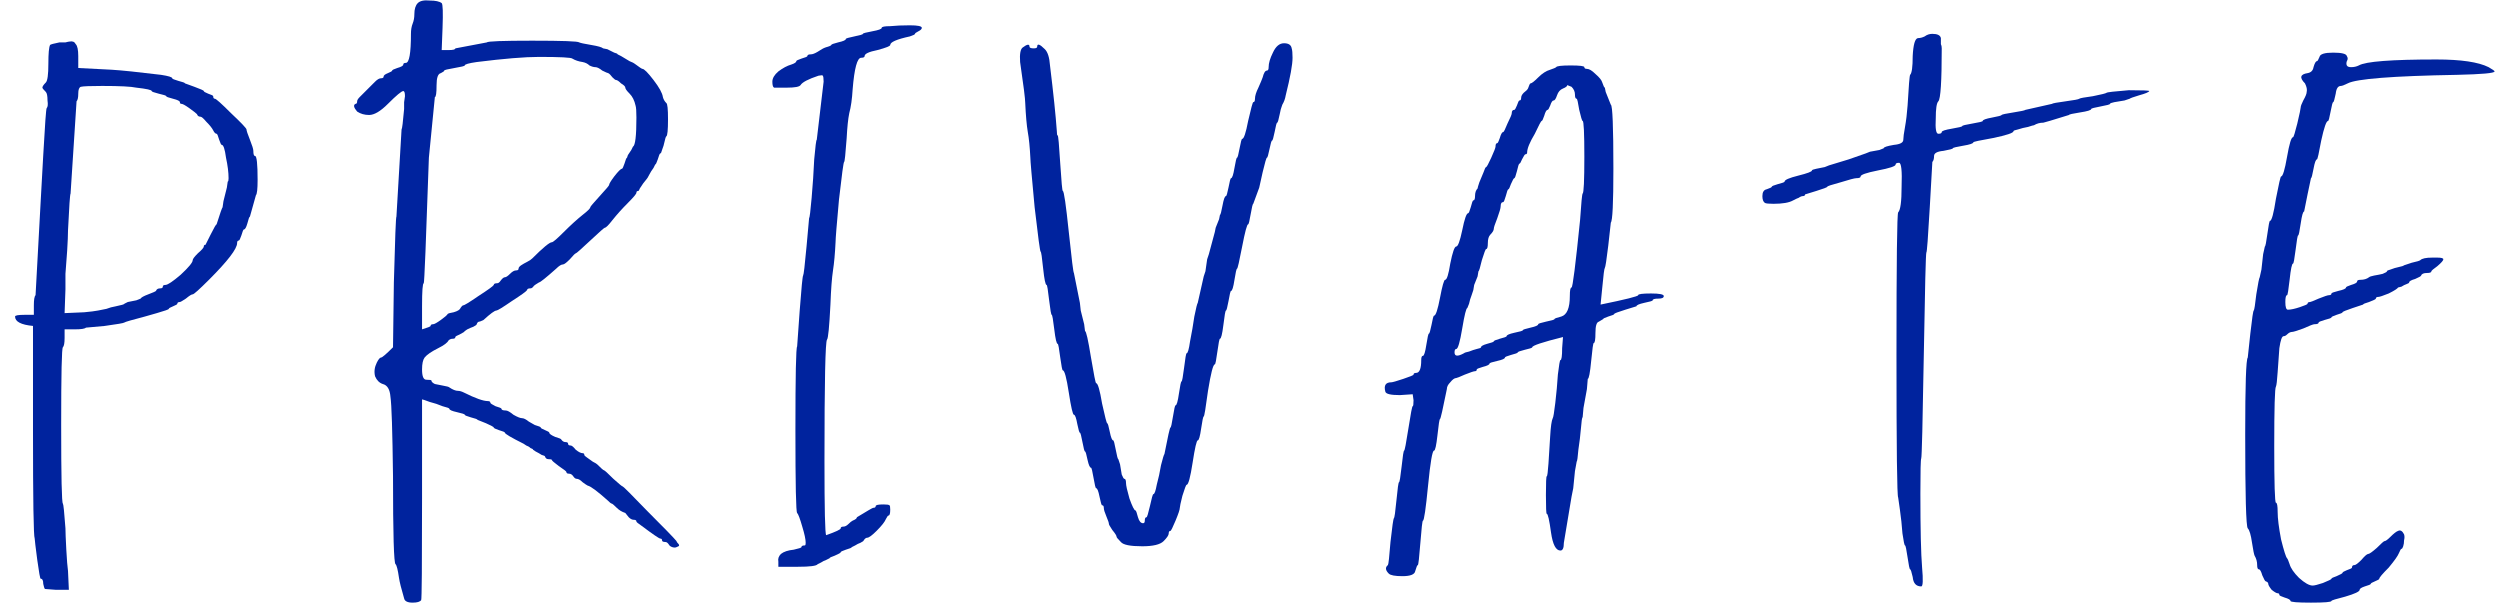 <?xml version="1.0" encoding="UTF-8"?> <svg xmlns="http://www.w3.org/2000/svg" width="161" height="39" viewBox="0 0 161 39" fill="none"> <path d="M11.145 6.36C10.851 6.287 10.705 6.232 10.705 6.195C10.705 6.158 10.54 6.103 10.21 6.03C9.916 5.957 9.77 5.902 9.77 5.865C9.77 5.792 9.44 5.718 8.78 5.645C8.45 5.572 7.716 5.535 6.58 5.535C5.81 5.535 5.351 5.553 5.205 5.59C5.095 5.627 5.04 5.773 5.04 6.03C5.04 6.287 5.003 6.452 4.93 6.525L4.545 12.465C4.508 12.502 4.453 13.29 4.38 14.83C4.38 15.123 4.361 15.563 4.325 16.15C4.288 16.7 4.251 17.195 4.215 17.635C4.215 18.038 4.215 18.368 4.215 18.625L4.16 20.165L5.425 20.11C5.828 20.073 6.121 20.037 6.305 20C6.488 19.963 6.671 19.927 6.855 19.89C7.038 19.817 7.24 19.762 7.46 19.725C7.826 19.652 8.01 19.597 8.01 19.56L8.23 19.45C8.413 19.413 8.596 19.377 8.78 19.34L9.055 19.23C9.091 19.157 9.256 19.065 9.55 18.955C9.843 18.845 10.008 18.772 10.045 18.735C10.081 18.625 10.173 18.57 10.32 18.57C10.43 18.57 10.485 18.533 10.485 18.46C10.485 18.387 10.54 18.35 10.65 18.35C10.796 18.35 11.126 18.13 11.64 17.69C12.153 17.213 12.41 16.902 12.41 16.755C12.41 16.682 12.52 16.535 12.74 16.315C12.996 16.095 13.125 15.948 13.125 15.875C13.125 15.802 13.161 15.765 13.235 15.765L13.565 15.105C13.785 14.665 13.913 14.445 13.95 14.445C14.17 13.748 14.298 13.382 14.335 13.345L14.39 12.96C14.463 12.667 14.536 12.373 14.61 12.08L14.665 11.695C14.701 11.695 14.72 11.622 14.72 11.475C14.72 11.108 14.665 10.668 14.555 10.155C14.481 9.605 14.39 9.33 14.28 9.33C14.243 9.33 14.188 9.22 14.115 9C14.041 8.743 13.986 8.615 13.95 8.615C13.876 8.615 13.803 8.542 13.73 8.395C13.656 8.248 13.51 8.065 13.29 7.845C13.106 7.625 12.978 7.515 12.905 7.515C12.795 7.515 12.721 7.46 12.685 7.35C12.611 7.277 12.446 7.148 12.19 6.965C11.933 6.782 11.768 6.69 11.695 6.69C11.621 6.69 11.585 6.653 11.585 6.58C11.585 6.507 11.438 6.433 11.145 6.36ZM2.125 20.99C1.355 20.917 0.97 20.715 0.97 20.385C0.97 20.312 1.171 20.275 1.575 20.275H2.18V19.67C2.18 19.303 2.216 19.083 2.29 19.01L2.62 12.96L2.785 9.99C2.895 8.01 2.968 7.002 3.005 6.965C3.078 6.892 3.096 6.727 3.06 6.47C3.06 6.177 3.023 5.993 2.95 5.92C2.803 5.773 2.73 5.682 2.73 5.645C2.73 5.572 2.803 5.462 2.95 5.315C3.06 5.205 3.115 4.802 3.115 4.105C3.115 3.445 3.151 3.042 3.225 2.895C3.261 2.858 3.463 2.803 3.83 2.73C3.94 2.73 4.068 2.73 4.215 2.73C4.361 2.693 4.453 2.675 4.49 2.675C4.673 2.638 4.801 2.693 4.875 2.84C4.985 2.95 5.04 3.207 5.04 3.61V4.38L7.185 4.49C7.808 4.527 8.871 4.637 10.375 4.82C10.851 4.893 11.09 4.967 11.09 5.04C11.09 5.077 11.218 5.132 11.475 5.205C11.768 5.278 11.915 5.333 11.915 5.37L12.52 5.59C12.923 5.737 13.125 5.828 13.125 5.865C13.125 5.902 13.216 5.957 13.4 6.03C13.62 6.103 13.73 6.158 13.73 6.195C13.73 6.305 13.766 6.36 13.84 6.36C13.913 6.36 14.261 6.672 14.885 7.295C15.545 7.918 15.875 8.267 15.875 8.34C15.875 8.413 15.948 8.633 16.095 9C16.241 9.367 16.315 9.605 16.315 9.715C16.315 9.935 16.351 10.045 16.425 10.045C16.535 10.045 16.59 10.558 16.59 11.585C16.59 12.172 16.553 12.502 16.48 12.575L16.095 13.95C16.058 13.95 16.003 14.097 15.93 14.39C15.856 14.647 15.783 14.775 15.71 14.775C15.673 14.775 15.618 14.903 15.545 15.16C15.471 15.38 15.416 15.49 15.38 15.49C15.306 15.49 15.27 15.545 15.27 15.655C15.27 16.022 14.665 16.81 13.455 18.02C12.831 18.643 12.483 18.955 12.41 18.955C12.336 18.955 12.19 19.047 11.97 19.23C11.75 19.377 11.621 19.45 11.585 19.45C11.475 19.45 11.42 19.487 11.42 19.56C11.42 19.597 11.328 19.652 11.145 19.725C10.961 19.798 10.87 19.853 10.87 19.89C10.87 19.927 10.613 20.018 10.1 20.165L9.33 20.385C8.486 20.605 8.046 20.733 8.01 20.77C7.973 20.807 7.551 20.88 6.745 20.99L5.535 21.1C5.461 21.173 5.223 21.21 4.82 21.21H4.16V21.76C4.16 22.09 4.123 22.292 4.05 22.365C3.976 22.402 3.94 24.07 3.94 27.37C3.94 30.707 3.976 32.393 4.05 32.43C4.086 32.467 4.141 32.998 4.215 34.025C4.215 34.245 4.233 34.703 4.27 35.4C4.306 36.06 4.343 36.518 4.38 36.775L4.435 37.985H3.61C3.206 37.948 2.968 37.93 2.895 37.93C2.858 37.893 2.821 37.783 2.785 37.6C2.785 37.38 2.73 37.27 2.62 37.27C2.583 37.27 2.51 36.867 2.4 36.06C2.29 35.217 2.235 34.758 2.235 34.685C2.161 34.538 2.125 32.21 2.125 27.7V20.99Z" fill="#00239E"></path> <path d="M40.05 10.87C40.087 10.87 40.142 10.76 40.215 10.54C40.289 10.283 40.344 10.155 40.38 10.155L40.435 9.99C40.509 9.88 40.582 9.77 40.655 9.66L40.765 9.44C40.912 9.367 40.985 8.743 40.985 7.57C40.985 7.167 40.967 6.91 40.93 6.8C40.857 6.47 40.729 6.213 40.545 6.03C40.362 5.847 40.27 5.718 40.27 5.645C40.27 5.572 40.179 5.48 39.995 5.37C39.849 5.223 39.739 5.15 39.665 5.15C39.629 5.15 39.555 5.095 39.445 4.985C39.335 4.838 39.244 4.747 39.17 4.71C39.134 4.71 39.005 4.655 38.785 4.545C38.602 4.398 38.455 4.325 38.345 4.325C38.235 4.325 38.107 4.288 37.96 4.215C37.85 4.105 37.704 4.032 37.52 3.995C37.264 3.958 37.044 3.885 36.86 3.775C36.787 3.702 36.072 3.665 34.715 3.665C33.799 3.665 32.46 3.775 30.7 3.995C30.187 4.068 29.93 4.142 29.93 4.215C29.93 4.252 29.71 4.307 29.27 4.38C28.83 4.453 28.61 4.508 28.61 4.545C28.61 4.582 28.537 4.637 28.39 4.71C28.207 4.747 28.115 5.003 28.115 5.48C28.115 5.993 28.079 6.25 28.005 6.25L27.62 10.155C27.437 15.545 27.327 18.24 27.29 18.24C27.217 18.24 27.18 18.735 27.18 19.725V21.21C27.547 21.1 27.73 21.027 27.73 20.99C27.73 20.917 27.785 20.88 27.895 20.88C27.969 20.88 28.134 20.788 28.39 20.605C28.647 20.422 28.794 20.293 28.83 20.22C28.867 20.183 28.995 20.147 29.215 20.11C29.472 20.037 29.619 19.945 29.655 19.835C29.729 19.725 29.784 19.67 29.82 19.67C29.894 19.67 30.224 19.468 30.81 19.065C31.434 18.662 31.764 18.423 31.8 18.35C31.8 18.277 31.874 18.24 32.02 18.24C32.094 18.24 32.167 18.185 32.24 18.075C32.35 17.928 32.442 17.855 32.515 17.855C32.589 17.855 32.699 17.782 32.845 17.635C32.992 17.488 33.12 17.415 33.23 17.415C33.34 17.415 33.395 17.378 33.395 17.305C33.395 17.232 33.45 17.158 33.56 17.085C33.67 17.012 33.799 16.938 33.945 16.865C34.092 16.792 34.202 16.718 34.275 16.645C34.972 15.948 35.394 15.6 35.54 15.6C35.614 15.6 35.87 15.38 36.31 14.94C36.75 14.5 37.154 14.133 37.52 13.84C37.85 13.583 38.015 13.418 38.015 13.345C38.015 13.308 38.217 13.07 38.62 12.63C39.024 12.19 39.225 11.952 39.225 11.915C39.225 11.842 39.335 11.658 39.555 11.365C39.812 11.035 39.977 10.87 40.05 10.87ZM26.465 2.18C26.465 1.923 26.502 1.703 26.575 1.52C26.649 1.337 26.685 1.135 26.685 0.915C26.685 0.585 26.759 0.347 26.905 0.2C27.052 0.053 27.309 -0.002 27.675 0.035C28.042 0.035 28.299 0.09 28.445 0.2C28.519 0.273 28.537 0.805 28.5 1.795L28.445 3.225H28.885C29.179 3.225 29.325 3.188 29.325 3.115L31.36 2.73C31.397 2.657 32.369 2.62 34.275 2.62C36.219 2.62 37.227 2.657 37.3 2.73C37.374 2.767 37.63 2.822 38.07 2.895C38.51 2.968 38.767 3.042 38.84 3.115L39.115 3.17C39.262 3.243 39.409 3.317 39.555 3.39C39.702 3.427 39.775 3.463 39.775 3.5L39.995 3.61C40.179 3.72 40.362 3.83 40.545 3.94C40.729 4.013 40.839 4.068 40.875 4.105C41.169 4.325 41.334 4.435 41.37 4.435C41.48 4.435 41.719 4.673 42.085 5.15C42.452 5.627 42.654 5.993 42.69 6.25C42.727 6.397 42.8 6.525 42.91 6.635C42.984 6.672 43.02 7.02 43.02 7.68C43.02 8.377 42.984 8.743 42.91 8.78C42.874 8.817 42.837 8.927 42.8 9.11C42.764 9.293 42.709 9.477 42.635 9.66C42.599 9.807 42.562 9.88 42.525 9.88C42.489 9.88 42.434 10.008 42.36 10.265C42.287 10.485 42.232 10.595 42.195 10.595L42.085 10.815C41.975 10.962 41.884 11.108 41.81 11.255C41.737 11.402 41.682 11.493 41.645 11.53C41.609 11.567 41.535 11.658 41.425 11.805C41.352 11.915 41.279 12.025 41.205 12.135C41.169 12.245 41.132 12.3 41.095 12.3C41.022 12.3 40.985 12.337 40.985 12.41C40.985 12.483 40.802 12.703 40.435 13.07C40.069 13.437 39.739 13.803 39.445 14.17C39.189 14.5 39.024 14.665 38.95 14.665C38.914 14.665 38.602 14.94 38.015 15.49C37.429 16.04 37.117 16.315 37.08 16.315C37.044 16.315 36.915 16.443 36.695 16.7C36.475 16.92 36.329 17.03 36.255 17.03C36.145 17.03 35.999 17.122 35.815 17.305C35.155 17.892 34.789 18.185 34.715 18.185C34.532 18.295 34.422 18.368 34.385 18.405C34.312 18.515 34.239 18.57 34.165 18.57C34.019 18.57 33.945 18.607 33.945 18.68C33.909 18.753 33.579 18.992 32.955 19.395C32.369 19.798 32.039 20 31.965 20C31.855 20 31.58 20.202 31.14 20.605C30.994 20.678 30.902 20.715 30.865 20.715C30.792 20.715 30.737 20.77 30.7 20.88C30.7 20.917 30.627 20.972 30.48 21.045C30.37 21.082 30.242 21.137 30.095 21.21L29.93 21.32C29.93 21.357 29.82 21.43 29.6 21.54C29.417 21.613 29.325 21.668 29.325 21.705C29.325 21.778 29.27 21.815 29.16 21.815C29.05 21.815 28.959 21.852 28.885 21.925C28.812 22.072 28.592 22.237 28.225 22.42C27.785 22.64 27.492 22.842 27.345 23.025C27.235 23.172 27.18 23.428 27.18 23.795C27.18 24.235 27.272 24.455 27.455 24.455C27.675 24.455 27.785 24.473 27.785 24.51C27.785 24.583 27.859 24.657 28.005 24.73C28.189 24.767 28.372 24.803 28.555 24.84C28.775 24.877 28.904 24.913 28.94 24.95C29.16 25.097 29.344 25.17 29.49 25.17C29.6 25.17 29.729 25.207 29.875 25.28C30.609 25.647 31.122 25.83 31.415 25.83C31.525 25.83 31.58 25.867 31.58 25.94C31.58 25.977 31.69 26.05 31.91 26.16C32.167 26.233 32.295 26.288 32.295 26.325C32.295 26.398 32.387 26.435 32.57 26.435C32.68 26.435 32.845 26.527 33.065 26.71C33.322 26.857 33.505 26.93 33.615 26.93C33.725 26.93 33.872 27.003 34.055 27.15C34.239 27.26 34.367 27.333 34.44 27.37C34.697 27.443 34.825 27.498 34.825 27.535C34.825 27.572 34.917 27.627 35.1 27.7C35.284 27.773 35.375 27.828 35.375 27.865C35.375 27.938 35.504 28.03 35.76 28.14C36.017 28.213 36.145 28.268 36.145 28.305C36.219 28.415 36.31 28.47 36.42 28.47C36.53 28.47 36.585 28.507 36.585 28.58C36.585 28.653 36.64 28.69 36.75 28.69C36.824 28.69 36.934 28.782 37.08 28.965C37.264 29.112 37.41 29.185 37.52 29.185C37.594 29.185 37.63 29.222 37.63 29.295C37.63 29.332 37.685 29.387 37.795 29.46C37.905 29.533 38.034 29.625 38.18 29.735C38.327 29.808 38.419 29.863 38.455 29.9C38.712 30.157 38.859 30.285 38.895 30.285C38.932 30.285 39.134 30.468 39.5 30.835C39.867 31.165 40.069 31.33 40.105 31.33C40.142 31.33 40.674 31.862 41.7 32.925C42.764 33.988 43.387 34.63 43.57 34.85C43.57 34.887 43.607 34.942 43.68 35.015C43.717 35.052 43.735 35.088 43.735 35.125C43.735 35.162 43.68 35.198 43.57 35.235C43.497 35.272 43.405 35.272 43.295 35.235C43.185 35.198 43.112 35.143 43.075 35.07C43.002 34.96 42.929 34.905 42.855 34.905C42.709 34.905 42.635 34.868 42.635 34.795C42.635 34.722 42.599 34.685 42.525 34.685C42.452 34.685 42.049 34.41 41.315 33.86C41.095 33.713 40.985 33.622 40.985 33.585C40.985 33.512 40.93 33.475 40.82 33.475C40.71 33.475 40.6 33.42 40.49 33.31C40.38 33.163 40.307 33.072 40.27 33.035C40.05 32.962 39.867 32.852 39.72 32.705C39.537 32.522 39.427 32.43 39.39 32.43C39.354 32.43 39.262 32.357 39.115 32.21C38.455 31.623 38.034 31.312 37.85 31.275C37.777 31.238 37.667 31.165 37.52 31.055C37.374 30.908 37.245 30.835 37.135 30.835C37.062 30.835 36.989 30.78 36.915 30.67C36.842 30.56 36.75 30.505 36.64 30.505C36.53 30.505 36.475 30.468 36.475 30.395C36.475 30.358 36.31 30.23 35.98 30.01C35.687 29.79 35.54 29.662 35.54 29.625C35.54 29.588 35.467 29.57 35.32 29.57C35.21 29.57 35.137 29.515 35.1 29.405C35.1 29.368 35.027 29.332 34.88 29.295C34.77 29.222 34.642 29.148 34.495 29.075L34.33 28.965C34.33 28.928 34.275 28.892 34.165 28.855C34.092 28.782 34 28.727 33.89 28.69L33.725 28.58C32.919 28.177 32.515 27.938 32.515 27.865C32.515 27.828 32.387 27.773 32.13 27.7C31.91 27.627 31.8 27.572 31.8 27.535C31.8 27.498 31.635 27.407 31.305 27.26L30.755 27.04C30.755 27.003 30.609 26.948 30.315 26.875C30.059 26.802 29.93 26.747 29.93 26.71C29.93 26.673 29.765 26.618 29.435 26.545C29.105 26.472 28.94 26.398 28.94 26.325C28.94 26.288 28.794 26.233 28.5 26.16C28.244 26.05 27.969 25.958 27.675 25.885C27.382 25.775 27.217 25.72 27.18 25.72V32.1C27.18 36.39 27.162 38.572 27.125 38.645C27.052 38.755 26.869 38.81 26.575 38.81C26.245 38.81 26.062 38.718 26.025 38.535C25.842 37.912 25.732 37.472 25.695 37.215C25.622 36.702 25.549 36.408 25.475 36.335C25.365 36.298 25.31 34.41 25.31 30.67C25.274 27.737 25.219 26.032 25.145 25.555C25.109 25.078 24.944 24.803 24.65 24.73C24.43 24.657 24.265 24.492 24.155 24.235C24.082 23.942 24.119 23.648 24.265 23.355C24.375 23.135 24.467 23.025 24.54 23.025C24.614 23.025 24.87 22.805 25.31 22.365L25.365 18.185C25.439 15.362 25.494 13.95 25.53 13.95L25.86 8.34C25.897 8.303 25.952 7.863 26.025 7.02C26.025 6.91 26.025 6.763 26.025 6.58C26.062 6.36 26.08 6.232 26.08 6.195C26.08 5.975 26.044 5.865 25.97 5.865C25.86 5.865 25.53 6.14 24.98 6.69C24.504 7.167 24.1 7.405 23.77 7.405C23.477 7.405 23.22 7.332 23 7.185C22.78 6.928 22.744 6.763 22.89 6.69C22.964 6.69 23 6.635 23 6.525C23 6.452 23.055 6.36 23.165 6.25L24.155 5.26C24.302 5.113 24.43 5.04 24.54 5.04C24.65 5.04 24.705 5.003 24.705 4.93C24.705 4.857 24.797 4.783 24.98 4.71C25.164 4.637 25.255 4.582 25.255 4.545C25.255 4.508 25.365 4.453 25.585 4.38C25.842 4.307 25.97 4.233 25.97 4.16C25.97 4.087 26.025 4.05 26.135 4.05C26.355 4.05 26.465 3.427 26.465 2.18Z" fill="#00239E"></path> <path d="M55.02 2.345C55.387 2.272 55.571 2.217 55.571 2.18C55.571 2.143 55.772 2.088 56.175 2.015C56.579 1.942 56.781 1.868 56.781 1.795C56.781 1.722 56.964 1.685 57.331 1.685C57.697 1.648 58.119 1.63 58.596 1.63C59.109 1.63 59.365 1.685 59.365 1.795C59.365 1.868 59.292 1.942 59.145 2.015C58.999 2.088 58.925 2.143 58.925 2.18C58.925 2.217 58.816 2.272 58.596 2.345C57.752 2.528 57.331 2.712 57.331 2.895C57.331 2.968 57.056 3.078 56.505 3.225C55.956 3.335 55.681 3.463 55.681 3.61C55.681 3.683 55.607 3.72 55.461 3.72C55.204 3.72 55.02 4.398 54.91 5.755C54.874 6.378 54.8 6.892 54.691 7.295C54.617 7.662 54.562 8.193 54.526 8.89C54.452 9.917 54.397 10.43 54.361 10.43C54.324 10.43 54.214 11.237 54.031 12.85C53.884 14.463 53.81 15.38 53.81 15.6C53.774 16.333 53.719 16.938 53.645 17.415C53.572 17.892 53.517 18.625 53.48 19.615C53.407 21.045 53.334 21.797 53.261 21.87C53.151 21.98 53.096 24.583 53.096 29.68C53.096 32.797 53.132 34.392 53.206 34.465C53.829 34.245 54.141 34.098 54.141 34.025C54.141 33.952 54.196 33.915 54.306 33.915C54.416 33.915 54.526 33.86 54.636 33.75C54.745 33.64 54.837 33.567 54.91 33.53C55.094 33.457 55.185 33.383 55.185 33.31C55.846 32.907 56.194 32.705 56.23 32.705C56.34 32.705 56.395 32.668 56.395 32.595C56.395 32.522 56.56 32.485 56.891 32.485C57.111 32.485 57.239 32.503 57.276 32.54C57.312 32.54 57.331 32.632 57.331 32.815C57.331 33.072 57.294 33.2 57.221 33.2C57.184 33.2 57.129 33.273 57.056 33.42C56.982 33.603 56.781 33.86 56.45 34.19C56.157 34.483 55.956 34.63 55.846 34.63C55.772 34.63 55.699 34.685 55.626 34.795C55.626 34.832 55.552 34.887 55.406 34.96C55.295 34.997 55.185 35.052 55.075 35.125L54.855 35.235C54.855 35.272 54.727 35.327 54.471 35.4C54.251 35.473 54.141 35.528 54.141 35.565C54.141 35.602 54.012 35.675 53.755 35.785C53.535 35.858 53.425 35.913 53.425 35.95L53.206 36.06C53.096 36.097 52.986 36.152 52.876 36.225L52.656 36.335C52.582 36.445 52.16 36.5 51.391 36.5H50.126V36.17C50.089 35.987 50.144 35.822 50.291 35.675C50.474 35.528 50.749 35.437 51.115 35.4C51.446 35.327 51.611 35.272 51.611 35.235C51.611 35.162 51.684 35.125 51.831 35.125C51.867 35.125 51.886 35.07 51.886 34.96C51.886 34.74 51.812 34.392 51.666 33.915C51.519 33.402 51.409 33.108 51.336 33.035C51.262 32.998 51.225 31.22 51.225 27.7C51.225 24.18 51.262 22.383 51.336 22.31C51.336 22.237 51.391 21.467 51.501 20C51.611 18.533 51.684 17.782 51.721 17.745C51.757 17.708 51.831 17.085 51.941 15.875L52.105 14.06C52.142 14.023 52.197 13.583 52.27 12.74C52.344 11.897 52.399 11.072 52.435 10.265C52.509 9.422 52.564 9 52.6 9L53.041 5.26C53.041 5.04 53.022 4.912 52.986 4.875C52.986 4.838 52.894 4.838 52.711 4.875C52.05 5.095 51.666 5.297 51.556 5.48C51.482 5.59 51.189 5.645 50.675 5.645C50.236 5.645 49.961 5.645 49.85 5.645C49.777 5.608 49.74 5.48 49.74 5.26C49.74 5.04 49.869 4.82 50.126 4.6C50.419 4.38 50.694 4.233 50.95 4.16C51.17 4.087 51.281 4.013 51.281 3.94C51.281 3.903 51.391 3.848 51.611 3.775C51.867 3.702 51.995 3.647 51.995 3.61C51.995 3.537 52.069 3.5 52.215 3.5C52.325 3.5 52.472 3.445 52.656 3.335C52.876 3.188 53.041 3.097 53.151 3.06C53.407 2.987 53.535 2.932 53.535 2.895C53.535 2.858 53.682 2.803 53.975 2.73C54.306 2.657 54.471 2.583 54.471 2.51C54.471 2.473 54.654 2.418 55.02 2.345Z" fill="#00239E"></path> <path d="M79.5 10.815C79.574 10.375 79.629 10.155 79.665 10.155C79.702 10.155 79.757 9.953 79.83 9.55C79.904 9.147 79.959 8.945 79.995 8.945C80.105 8.945 80.234 8.56 80.38 7.79C80.564 6.983 80.674 6.58 80.71 6.58C80.784 6.58 80.82 6.507 80.82 6.36C80.82 6.177 80.894 5.938 81.04 5.645C81.187 5.315 81.279 5.095 81.315 4.985C81.389 4.692 81.48 4.545 81.59 4.545C81.664 4.545 81.7 4.472 81.7 4.325C81.7 4.068 81.792 3.757 81.975 3.39C82.159 2.987 82.397 2.785 82.69 2.785C82.984 2.785 83.149 2.895 83.185 3.115C83.222 3.225 83.24 3.427 83.24 3.72C83.24 4.16 83.094 4.967 82.8 6.14C82.764 6.36 82.69 6.562 82.58 6.745C82.507 6.928 82.452 7.13 82.415 7.35C82.342 7.717 82.287 7.9 82.25 7.9C82.214 7.9 82.159 8.102 82.085 8.505C82.012 8.872 81.957 9.055 81.92 9.055C81.884 9.055 81.829 9.238 81.755 9.605C81.682 9.972 81.627 10.155 81.59 10.155C81.554 10.155 81.462 10.467 81.315 11.09L81.095 12.08L80.71 13.125C80.674 13.125 80.619 13.345 80.545 13.785C80.472 14.225 80.417 14.445 80.38 14.445C80.307 14.445 80.179 14.922 79.995 15.875C79.812 16.828 79.702 17.305 79.665 17.305C79.629 17.305 79.574 17.543 79.5 18.02C79.427 18.497 79.354 18.735 79.28 18.735C79.244 18.735 79.189 18.955 79.115 19.395C79.042 19.798 78.987 20 78.95 20C78.914 20 78.859 20.312 78.785 20.935C78.712 21.522 78.639 21.815 78.565 21.815C78.529 21.815 78.474 22.09 78.4 22.64C78.327 23.19 78.272 23.465 78.235 23.465C78.125 23.465 77.979 24.033 77.795 25.17C77.649 26.27 77.557 26.82 77.52 26.82C77.484 26.82 77.429 27.077 77.355 27.59C77.282 28.103 77.209 28.36 77.135 28.36C77.062 28.36 76.952 28.837 76.805 29.79C76.659 30.743 76.53 31.22 76.42 31.22C76.384 31.22 76.292 31.458 76.145 31.935C76.035 32.375 75.98 32.632 75.98 32.705C75.98 32.815 75.889 33.09 75.705 33.53C75.522 33.97 75.412 34.19 75.375 34.19C75.302 34.19 75.265 34.245 75.265 34.355C75.265 34.465 75.155 34.63 74.935 34.85C74.715 35.07 74.257 35.18 73.56 35.18C72.79 35.18 72.332 35.088 72.185 34.905C72.002 34.722 71.91 34.612 71.91 34.575C71.91 34.502 71.819 34.355 71.635 34.135C71.489 33.915 71.415 33.787 71.415 33.75C71.415 33.677 71.36 33.512 71.25 33.255C71.14 32.998 71.085 32.815 71.085 32.705C71.085 32.595 71.049 32.54 70.975 32.54C70.939 32.54 70.884 32.357 70.81 31.99C70.737 31.623 70.664 31.44 70.59 31.44C70.554 31.44 70.499 31.22 70.425 30.78C70.352 30.34 70.297 30.12 70.26 30.12C70.187 30.12 70.114 29.955 70.04 29.625C69.967 29.258 69.912 29.075 69.875 29.075C69.839 29.075 69.784 28.873 69.71 28.47C69.637 28.067 69.582 27.865 69.545 27.865C69.509 27.865 69.454 27.682 69.38 27.315C69.307 26.912 69.234 26.71 69.16 26.71C69.087 26.71 68.977 26.233 68.83 25.28C68.684 24.327 68.555 23.85 68.445 23.85C68.409 23.85 68.354 23.575 68.28 23.025C68.207 22.438 68.152 22.145 68.115 22.145C68.042 22.145 67.969 21.833 67.895 21.21C67.822 20.587 67.767 20.275 67.73 20.275C67.694 20.275 67.639 19.963 67.565 19.34C67.492 18.68 67.437 18.35 67.4 18.35C67.327 18.35 67.254 18.002 67.18 17.305C67.107 16.572 67.052 16.205 67.015 16.205C66.979 16.205 66.85 15.252 66.63 13.345C66.447 11.402 66.355 10.338 66.355 10.155C66.319 9.458 66.264 8.908 66.19 8.505C66.117 8.065 66.062 7.442 66.025 6.635C66.025 6.378 65.915 5.498 65.695 3.995C65.659 3.482 65.714 3.17 65.86 3.06C66.154 2.84 66.3 2.822 66.3 3.005C66.3 3.078 66.392 3.115 66.575 3.115C66.722 3.115 66.795 3.078 66.795 3.005C66.795 2.785 66.96 2.84 67.29 3.17C67.474 3.353 67.584 3.702 67.62 4.215C67.84 6.012 67.987 7.423 68.06 8.45C68.06 8.633 68.079 8.725 68.115 8.725C68.152 8.725 68.207 9.33 68.28 10.54C68.354 11.713 68.409 12.3 68.445 12.3C68.519 12.3 68.647 13.18 68.83 14.94C69.014 16.7 69.124 17.58 69.16 17.58L69.545 19.505L69.6 20C69.674 20.293 69.747 20.587 69.82 20.88L69.875 21.32C69.949 21.32 70.077 21.888 70.26 23.025C70.444 24.125 70.554 24.675 70.59 24.675C70.7 24.675 70.829 25.115 70.975 25.995C71.159 26.838 71.269 27.26 71.305 27.26C71.342 27.26 71.397 27.443 71.47 27.81C71.544 28.177 71.617 28.36 71.69 28.36C71.727 28.36 71.782 28.562 71.855 28.965C71.929 29.368 71.984 29.57 72.02 29.57L72.13 29.9C72.167 30.12 72.204 30.34 72.24 30.56C72.314 30.743 72.369 30.835 72.405 30.835C72.479 30.835 72.515 30.927 72.515 31.11C72.515 31.257 72.589 31.587 72.735 32.1C72.919 32.613 73.047 32.87 73.12 32.87C73.157 32.87 73.212 33.017 73.285 33.31C73.359 33.567 73.469 33.695 73.615 33.695C73.689 33.695 73.725 33.64 73.725 33.53C73.725 33.383 73.762 33.31 73.835 33.31C73.872 33.31 73.945 33.072 74.055 32.595C74.165 32.082 74.239 31.825 74.275 31.825C74.349 31.825 74.422 31.623 74.495 31.22C74.605 30.817 74.697 30.395 74.77 29.955C74.88 29.515 74.954 29.277 74.99 29.24C75.21 28.103 75.339 27.535 75.375 27.535C75.412 27.535 75.467 27.297 75.54 26.82C75.614 26.343 75.669 26.105 75.705 26.105C75.779 26.105 75.852 25.848 75.925 25.335C75.999 24.822 76.054 24.565 76.09 24.565C76.127 24.565 76.182 24.272 76.255 23.685C76.329 23.062 76.384 22.75 76.42 22.75C76.494 22.75 76.567 22.493 76.64 21.98C76.75 21.43 76.842 20.898 76.915 20.385C77.025 19.835 77.099 19.542 77.135 19.505L77.52 17.8L77.63 17.47C77.667 17.213 77.704 16.957 77.74 16.7L77.85 16.37L78.235 14.94L78.29 14.665C78.364 14.482 78.437 14.298 78.51 14.115L78.565 13.84C78.602 13.84 78.657 13.638 78.73 13.235C78.804 12.832 78.877 12.63 78.95 12.63C78.987 12.63 79.042 12.447 79.115 12.08C79.189 11.677 79.244 11.475 79.28 11.475C79.354 11.475 79.427 11.255 79.5 10.815Z" fill="#00239E"></path> <path d="M101.922 7.79C101.885 7.79 101.812 7.552 101.702 7.075C101.628 6.598 101.573 6.36 101.537 6.36C101.463 6.36 101.427 6.268 101.427 6.085C101.427 5.902 101.353 5.737 101.207 5.59L100.932 5.48C100.932 5.553 100.84 5.627 100.657 5.7C100.473 5.773 100.345 5.92 100.272 6.14C100.198 6.36 100.125 6.47 100.052 6.47C99.978 6.47 99.905 6.58 99.832 6.8C99.758 6.983 99.704 7.075 99.667 7.075C99.594 7.075 99.52 7.203 99.447 7.46C99.374 7.68 99.319 7.79 99.282 7.79C99.245 7.79 99.099 8.065 98.842 8.615C98.512 9.165 98.347 9.568 98.347 9.825C98.347 9.898 98.31 9.935 98.237 9.935C98.2 9.935 98.127 10.045 98.017 10.265C97.944 10.448 97.888 10.54 97.852 10.54C97.815 10.54 97.76 10.705 97.687 11.035C97.614 11.328 97.558 11.475 97.522 11.475C97.485 11.475 97.412 11.603 97.302 11.86C97.228 12.08 97.174 12.19 97.137 12.19C97.1 12.19 97.045 12.337 96.972 12.63C96.898 12.887 96.844 13.015 96.807 13.015C96.697 13.015 96.642 13.107 96.642 13.29C96.642 13.4 96.569 13.657 96.422 14.06C96.275 14.427 96.202 14.647 96.202 14.72C96.202 14.83 96.129 14.958 95.982 15.105C95.872 15.215 95.817 15.398 95.817 15.655C95.817 15.912 95.78 16.04 95.707 16.04C95.67 16.04 95.579 16.278 95.432 16.755C95.322 17.232 95.249 17.47 95.212 17.47L95.157 17.8C95.084 17.983 95.01 18.167 94.937 18.35L94.882 18.68L94.772 19.01C94.698 19.193 94.644 19.377 94.607 19.56L94.497 19.835C94.424 19.835 94.314 20.275 94.167 21.155C94.02 22.035 93.892 22.475 93.782 22.475C93.709 22.475 93.672 22.548 93.672 22.695C93.672 22.952 93.874 22.97 94.277 22.75C94.314 22.713 94.424 22.677 94.607 22.64C94.79 22.567 94.955 22.512 95.102 22.475C95.285 22.438 95.377 22.402 95.377 22.365C95.377 22.292 95.505 22.218 95.762 22.145C96.055 22.072 96.202 22.017 96.202 21.98C96.202 21.943 96.33 21.888 96.587 21.815C96.88 21.742 97.027 21.687 97.027 21.65C97.027 21.577 97.192 21.503 97.522 21.43C97.888 21.357 98.072 21.302 98.072 21.265C98.072 21.228 98.237 21.173 98.567 21.1C98.897 21.027 99.062 20.953 99.062 20.88C99.062 20.843 99.227 20.788 99.557 20.715C99.924 20.642 100.107 20.587 100.107 20.55C100.107 20.513 100.253 20.458 100.547 20.385C100.913 20.275 101.097 19.835 101.097 19.065C101.097 18.698 101.133 18.515 101.207 18.515C101.28 18.515 101.463 17.067 101.757 14.17C101.83 13.07 101.885 12.502 101.922 12.465C101.995 12.428 102.032 11.64 102.032 10.1C102.032 8.56 101.995 7.79 101.922 7.79ZM97.522 7.075C97.558 7.075 97.614 6.983 97.687 6.8C97.76 6.58 97.815 6.47 97.852 6.47C97.925 6.47 97.962 6.415 97.962 6.305C97.962 6.195 98.017 6.085 98.127 5.975C98.273 5.865 98.365 5.773 98.402 5.7C98.475 5.48 98.53 5.37 98.567 5.37C98.64 5.37 98.805 5.242 99.062 4.985C99.319 4.728 99.575 4.563 99.832 4.49C100.052 4.417 100.18 4.362 100.217 4.325C100.253 4.252 100.565 4.215 101.152 4.215C101.738 4.215 102.032 4.252 102.032 4.325C102.032 4.398 102.087 4.435 102.197 4.435C102.343 4.435 102.527 4.545 102.747 4.765C103.003 4.985 103.15 5.168 103.187 5.315C103.26 5.535 103.315 5.645 103.352 5.645L103.407 5.92C103.48 6.103 103.553 6.287 103.627 6.47L103.737 6.745C103.847 6.782 103.902 8.157 103.902 10.87C103.902 13.07 103.847 14.225 103.737 14.335C103.737 14.372 103.682 14.867 103.572 15.82C103.462 16.737 103.388 17.213 103.352 17.25C103.315 17.287 103.26 17.708 103.187 18.515L103.077 19.615C104.69 19.285 105.497 19.083 105.497 19.01C105.497 18.937 105.772 18.9 106.322 18.9C106.872 18.9 107.147 18.955 107.147 19.065C107.147 19.175 107.037 19.23 106.817 19.23C106.56 19.23 106.432 19.267 106.432 19.34C106.432 19.377 106.248 19.432 105.882 19.505C105.552 19.578 105.387 19.652 105.387 19.725L104.672 19.945C104.195 20.092 103.957 20.183 103.957 20.22C103.957 20.257 103.828 20.312 103.572 20.385C103.352 20.458 103.242 20.513 103.242 20.55L102.967 20.715C102.82 20.752 102.747 20.99 102.747 21.43C102.747 21.87 102.71 22.09 102.637 22.09C102.6 22.09 102.545 22.475 102.472 23.245C102.398 24.015 102.325 24.4 102.252 24.4L102.197 25.06C102.123 25.463 102.05 25.867 101.977 26.27L101.922 26.875C101.885 26.875 101.848 27.113 101.812 27.59C101.775 28.03 101.72 28.488 101.647 28.965C101.61 29.442 101.573 29.698 101.537 29.735L101.427 30.34C101.39 30.707 101.353 31.073 101.317 31.44L101.207 31.99C100.877 33.933 100.712 34.923 100.712 34.96C100.712 35.29 100.638 35.455 100.492 35.455C100.198 35.455 99.997 35.07 99.887 34.3C99.777 33.493 99.685 33.09 99.612 33.09C99.575 33.09 99.557 32.687 99.557 31.88C99.557 31.073 99.575 30.67 99.612 30.67C99.648 30.67 99.685 30.395 99.722 29.845C99.758 29.295 99.795 28.708 99.832 28.085C99.868 27.462 99.924 27.077 99.997 26.93C100.033 26.893 100.088 26.563 100.162 25.94C100.235 25.317 100.29 24.712 100.327 24.125C100.4 23.502 100.455 23.19 100.492 23.19C100.565 23.19 100.602 22.933 100.602 22.42L100.657 21.705C99.337 22.035 98.677 22.255 98.677 22.365C98.677 22.402 98.512 22.457 98.182 22.53C97.888 22.603 97.742 22.658 97.742 22.695C97.742 22.732 97.595 22.787 97.302 22.86C97.045 22.933 96.917 22.988 96.917 23.025C96.917 23.098 96.752 23.172 96.422 23.245C96.092 23.318 95.927 23.373 95.927 23.41C95.927 23.483 95.78 23.557 95.487 23.63C95.23 23.703 95.102 23.758 95.102 23.795C95.102 23.868 95.065 23.905 94.992 23.905C94.918 23.905 94.698 23.978 94.332 24.125C94.002 24.272 93.819 24.345 93.782 24.345C93.672 24.345 93.543 24.437 93.397 24.62C93.25 24.767 93.177 24.913 93.177 25.06C92.92 26.343 92.773 26.985 92.737 26.985C92.7 26.985 92.645 27.333 92.572 28.03C92.499 28.69 92.425 29.02 92.352 29.02C92.242 29.02 92.114 29.772 91.967 31.275C91.82 32.778 91.71 33.53 91.637 33.53C91.6 33.53 91.545 34.007 91.472 34.96C91.398 35.913 91.344 36.39 91.307 36.39C91.27 36.39 91.215 36.518 91.142 36.775C91.105 36.995 90.83 37.105 90.317 37.105C89.84 37.105 89.547 37.05 89.437 36.94C89.217 36.72 89.198 36.537 89.382 36.39C89.418 36.353 89.474 35.858 89.547 34.905C89.657 33.915 89.73 33.402 89.767 33.365C89.803 33.365 89.859 32.98 89.932 32.21C90.005 31.44 90.06 31.055 90.097 31.055C90.133 31.055 90.189 30.725 90.262 30.065C90.335 29.368 90.39 29.02 90.427 29.02C90.463 29.02 90.555 28.543 90.702 27.59C90.849 26.637 90.94 26.16 90.977 26.16C91.013 26.16 91.032 26.032 91.032 25.775L90.977 25.39L90.152 25.445C89.565 25.445 89.254 25.372 89.217 25.225C89.107 24.822 89.235 24.62 89.602 24.62C89.675 24.62 89.932 24.547 90.372 24.4C90.812 24.253 91.032 24.162 91.032 24.125C91.032 24.052 91.087 24.015 91.197 24.015C91.417 24.015 91.527 23.74 91.527 23.19C91.527 23.007 91.564 22.915 91.637 22.915C91.71 22.915 91.784 22.677 91.857 22.2C91.93 21.723 91.985 21.485 92.022 21.485C92.058 21.485 92.114 21.302 92.187 20.935C92.26 20.532 92.315 20.33 92.352 20.33C92.462 20.33 92.59 19.945 92.737 19.175C92.883 18.405 92.993 18.02 93.067 18.02C93.177 18.02 93.287 17.672 93.397 16.975C93.543 16.242 93.672 15.875 93.782 15.875C93.892 15.875 94.02 15.527 94.167 14.83C94.314 14.097 94.442 13.73 94.552 13.73C94.588 13.73 94.644 13.602 94.717 13.345C94.79 13.052 94.845 12.905 94.882 12.905C94.955 12.905 94.992 12.813 94.992 12.63C94.992 12.41 95.047 12.245 95.157 12.135C95.157 12.098 95.194 11.97 95.267 11.75C95.377 11.493 95.469 11.273 95.542 11.09C95.615 10.87 95.67 10.76 95.707 10.76C95.743 10.76 95.853 10.558 96.037 10.155C96.22 9.752 96.312 9.513 96.312 9.44C96.312 9.293 96.349 9.22 96.422 9.22C96.459 9.22 96.513 9.11 96.587 8.89C96.66 8.633 96.734 8.505 96.807 8.505C96.844 8.505 96.935 8.322 97.082 7.955C97.265 7.588 97.357 7.368 97.357 7.295C97.357 7.148 97.412 7.075 97.522 7.075Z" fill="#00239E"></path> <path d="M123.508 2.455C123.655 2.455 123.801 2.418 123.948 2.345C124.095 2.235 124.26 2.18 124.443 2.18C124.773 2.18 124.956 2.272 124.993 2.455V2.565C124.993 2.638 124.993 2.73 124.993 2.84C125.03 2.913 125.048 3.005 125.048 3.115C125.048 5.242 124.975 6.378 124.828 6.525C124.718 6.635 124.663 7.002 124.663 7.625C124.626 8.285 124.681 8.615 124.828 8.615C124.975 8.615 125.048 8.578 125.048 8.505C125.048 8.432 125.268 8.358 125.708 8.285C126.148 8.212 126.368 8.157 126.368 8.12C126.368 8.083 126.588 8.028 127.028 7.955C127.468 7.882 127.688 7.827 127.688 7.79C127.688 7.717 127.89 7.643 128.293 7.57C128.696 7.497 128.898 7.442 128.898 7.405C128.935 7.368 129.191 7.313 129.668 7.24C130.145 7.167 130.401 7.112 130.438 7.075L132.143 6.69C132.18 6.653 132.473 6.598 133.023 6.525C133.573 6.452 133.866 6.397 133.903 6.36C133.94 6.323 134.233 6.268 134.783 6.195C135.333 6.085 135.626 6.012 135.663 5.975C135.7 5.938 136.176 5.883 137.093 5.81C137.973 5.81 138.413 5.828 138.413 5.865C138.376 5.938 138.156 6.03 137.753 6.14C137.386 6.25 137.185 6.323 137.148 6.36L136.818 6.47C136.598 6.507 136.378 6.543 136.158 6.58C135.975 6.617 135.883 6.653 135.883 6.69C135.883 6.727 135.681 6.782 135.278 6.855C134.875 6.928 134.673 6.983 134.673 7.02C134.673 7.093 134.435 7.167 133.958 7.24C133.481 7.313 133.243 7.368 133.243 7.405C132.18 7.735 131.63 7.9 131.593 7.9C131.373 7.9 131.171 7.955 130.988 8.065C130.951 8.065 130.823 8.102 130.603 8.175C130.383 8.212 130.163 8.267 129.943 8.34C129.76 8.377 129.668 8.413 129.668 8.45C129.668 8.56 129.228 8.707 128.348 8.89C127.505 9.037 127.083 9.128 127.083 9.165C127.083 9.238 126.863 9.312 126.423 9.385C125.983 9.458 125.763 9.513 125.763 9.55C125.763 9.587 125.561 9.642 125.158 9.715C124.755 9.752 124.553 9.862 124.553 10.045C124.553 10.228 124.516 10.357 124.443 10.43L124.278 13.345C124.168 15.288 124.095 16.26 124.058 16.26C124.021 16.297 123.966 18.497 123.893 22.86C123.82 27.223 123.765 29.442 123.728 29.515C123.691 29.588 123.673 30.34 123.673 31.77C123.673 34.08 123.71 35.675 123.783 36.555C123.856 37.362 123.838 37.765 123.728 37.765C123.398 37.765 123.215 37.563 123.178 37.16C123.105 36.83 123.05 36.665 123.013 36.665C122.976 36.665 122.921 36.408 122.848 35.895C122.775 35.382 122.72 35.125 122.683 35.125C122.646 35.125 122.591 34.868 122.518 34.355C122.481 33.842 122.426 33.328 122.353 32.815L122.243 32.045C122.17 31.972 122.133 28.91 122.133 22.86C122.133 16.81 122.17 13.748 122.243 13.675C122.39 13.528 122.463 12.978 122.463 12.025C122.5 10.998 122.445 10.485 122.298 10.485C122.151 10.485 122.078 10.522 122.078 10.595C122.078 10.705 121.693 10.833 120.923 10.98C120.19 11.127 119.823 11.255 119.823 11.365C119.823 11.438 119.731 11.475 119.548 11.475C119.438 11.475 119.09 11.567 118.503 11.75C117.953 11.897 117.678 11.988 117.678 12.025C117.678 12.062 117.44 12.153 116.963 12.3L116.248 12.52C116.248 12.593 116.193 12.63 116.083 12.63C116.046 12.63 115.991 12.648 115.918 12.685C115.881 12.722 115.808 12.758 115.698 12.795C115.625 12.832 115.551 12.868 115.478 12.905C115.221 13.052 114.8 13.125 114.213 13.125C113.92 13.125 113.736 13.107 113.663 13.07C113.553 12.997 113.498 12.85 113.498 12.63C113.498 12.373 113.59 12.227 113.773 12.19C113.993 12.117 114.103 12.062 114.103 12.025C114.103 11.988 114.231 11.933 114.488 11.86C114.781 11.787 114.928 11.732 114.928 11.695C114.928 11.585 115.221 11.457 115.808 11.31C116.395 11.163 116.688 11.053 116.688 10.98C116.688 10.943 116.78 10.907 116.963 10.87C117.146 10.833 117.33 10.797 117.513 10.76L117.788 10.65L119.053 10.265L120.153 9.88L120.428 9.77C120.611 9.733 120.813 9.697 121.033 9.66L121.308 9.55C121.308 9.477 121.528 9.403 121.968 9.33C122.371 9.293 122.573 9.183 122.573 9C122.573 8.853 122.61 8.578 122.683 8.175C122.756 7.772 122.811 7.313 122.848 6.8C122.921 5.517 122.976 4.857 123.013 4.82C123.123 4.71 123.178 4.307 123.178 3.61C123.215 2.877 123.325 2.492 123.508 2.455Z" fill="#00239E"></path> <path d="M146.901 11.365C147.011 11.365 147.14 10.943 147.286 10.1C147.433 9.257 147.561 8.835 147.671 8.835C147.708 8.835 147.8 8.542 147.946 7.955C148.093 7.332 148.166 6.983 148.166 6.91C148.166 6.837 148.221 6.69 148.331 6.47C148.478 6.213 148.551 6.03 148.551 5.92C148.588 5.773 148.551 5.59 148.441 5.37C148.075 5.003 148.13 4.783 148.606 4.71C148.826 4.673 148.955 4.545 148.991 4.325C149.065 4.068 149.138 3.94 149.211 3.94C149.248 3.94 149.303 3.848 149.376 3.665C149.413 3.482 149.706 3.39 150.256 3.39C150.806 3.39 151.1 3.463 151.136 3.61C151.21 3.72 151.21 3.83 151.136 3.94C151.1 4.05 151.1 4.142 151.136 4.215C151.173 4.288 151.265 4.325 151.411 4.325C151.595 4.325 151.76 4.288 151.906 4.215C152.346 3.958 154.015 3.83 156.911 3.83C158.488 3.83 159.606 3.995 160.266 4.325C160.523 4.472 160.651 4.563 160.651 4.6C160.651 4.71 159.845 4.783 158.231 4.82C154.088 4.893 151.741 5.077 151.191 5.37C150.971 5.48 150.825 5.535 150.751 5.535C150.568 5.535 150.458 5.7 150.421 6.03C150.348 6.397 150.293 6.58 150.256 6.58C150.22 6.58 150.165 6.782 150.091 7.185C150.018 7.588 149.963 7.79 149.926 7.79C149.816 7.79 149.67 8.212 149.486 9.055C149.34 9.862 149.248 10.265 149.211 10.265C149.138 10.265 149.065 10.467 148.991 10.87C148.918 11.273 148.863 11.475 148.826 11.475L148.606 12.52L148.386 13.62C148.313 13.62 148.24 13.877 148.166 14.39C148.093 14.903 148.038 15.16 148.001 15.16C147.965 15.16 147.91 15.472 147.836 16.095C147.763 16.682 147.708 16.975 147.671 16.975C147.598 16.975 147.525 17.323 147.451 18.02C147.378 18.68 147.323 19.01 147.286 19.01C147.213 19.01 147.176 19.157 147.176 19.45C147.176 19.78 147.231 19.945 147.341 19.945C147.525 19.945 147.781 19.89 148.111 19.78C148.441 19.67 148.606 19.597 148.606 19.56C148.606 19.487 148.661 19.45 148.771 19.45C148.808 19.45 148.991 19.377 149.321 19.23C149.688 19.083 149.908 19.01 149.981 19.01C150.091 19.01 150.146 18.973 150.146 18.9C150.146 18.863 150.293 18.808 150.586 18.735C150.916 18.662 151.081 18.588 151.081 18.515C151.081 18.478 151.191 18.423 151.411 18.35C151.668 18.277 151.796 18.203 151.796 18.13C151.796 18.057 151.87 18.02 152.016 18.02C152.236 18.02 152.42 17.965 152.566 17.855C152.603 17.818 152.713 17.782 152.896 17.745C153.116 17.708 153.3 17.672 153.446 17.635C153.63 17.562 153.721 17.507 153.721 17.47C153.721 17.433 153.795 17.397 153.941 17.36C154.125 17.287 154.308 17.232 154.491 17.195C154.675 17.158 154.785 17.122 154.821 17.085L155.316 16.92C155.646 16.847 155.83 16.792 155.866 16.755C155.976 16.645 156.233 16.59 156.636 16.59H156.966C157.223 16.59 157.351 16.627 157.351 16.7C157.351 16.773 157.223 16.92 156.966 17.14C156.71 17.323 156.581 17.433 156.581 17.47C156.581 17.543 156.49 17.58 156.306 17.58C156.086 17.58 155.958 17.635 155.921 17.745C155.921 17.782 155.793 17.855 155.536 17.965C155.28 18.038 155.151 18.112 155.151 18.185C155.151 18.222 155.096 18.258 154.986 18.295C154.876 18.332 154.766 18.387 154.656 18.46L154.436 18.515C154.4 18.588 154.198 18.717 153.831 18.9C153.465 19.047 153.245 19.12 153.171 19.12C153.061 19.12 153.006 19.157 153.006 19.23C153.006 19.267 152.86 19.34 152.566 19.45C152.31 19.523 152.181 19.578 152.181 19.615L151.521 19.835C151.081 19.982 150.861 20.073 150.861 20.11C150.861 20.147 150.733 20.202 150.476 20.275C150.256 20.348 150.146 20.403 150.146 20.44C150.146 20.477 150 20.532 149.706 20.605C149.45 20.678 149.321 20.733 149.321 20.77C149.321 20.843 149.23 20.88 149.046 20.88C148.973 20.88 148.735 20.972 148.331 21.155C147.928 21.302 147.69 21.375 147.616 21.375C147.506 21.375 147.396 21.43 147.286 21.54C147.213 21.613 147.14 21.65 147.066 21.65C146.956 21.65 146.865 21.907 146.791 22.42C146.755 22.897 146.718 23.41 146.681 23.96C146.645 24.51 146.608 24.822 146.571 24.895C146.498 24.968 146.461 26.252 146.461 28.745C146.461 31.165 146.498 32.375 146.571 32.375C146.645 32.375 146.681 32.577 146.681 32.98C146.681 33.383 146.755 33.97 146.901 34.74C147.085 35.473 147.213 35.877 147.286 35.95C147.323 35.987 147.378 36.115 147.451 36.335C147.525 36.592 147.726 36.885 148.056 37.215C148.423 37.545 148.716 37.71 148.936 37.71C149.046 37.71 149.266 37.655 149.596 37.545C149.963 37.398 150.146 37.307 150.146 37.27C150.146 37.233 150.256 37.178 150.476 37.105C150.733 36.995 150.861 36.922 150.861 36.885C150.861 36.848 150.953 36.793 151.136 36.72C151.356 36.647 151.466 36.592 151.466 36.555C151.466 36.445 151.521 36.39 151.631 36.39C151.705 36.39 151.851 36.28 152.071 36.06C152.291 35.803 152.438 35.675 152.511 35.675C152.585 35.675 152.768 35.547 153.061 35.29C153.355 34.997 153.52 34.85 153.556 34.85C153.63 34.85 153.758 34.758 153.941 34.575C154.161 34.355 154.326 34.227 154.436 34.19C154.583 34.117 154.711 34.19 154.821 34.41C154.858 34.52 154.858 34.648 154.821 34.795C154.821 34.942 154.803 35.07 154.766 35.18C154.73 35.29 154.693 35.345 154.656 35.345C154.62 35.345 154.565 35.437 154.491 35.62C154.418 35.803 154.198 36.115 153.831 36.555C153.428 36.958 153.226 37.197 153.226 37.27C153.226 37.307 153.135 37.362 152.951 37.435C152.768 37.508 152.676 37.563 152.676 37.6C152.676 37.637 152.548 37.692 152.291 37.765C152.071 37.838 151.961 37.912 151.961 37.985C151.961 38.095 151.65 38.242 151.026 38.425C150.44 38.572 150.146 38.663 150.146 38.7C150.146 38.773 149.706 38.81 148.826 38.81C147.946 38.81 147.506 38.773 147.506 38.7C147.506 38.627 147.378 38.553 147.121 38.48C146.901 38.407 146.791 38.352 146.791 38.315C146.791 38.242 146.755 38.205 146.681 38.205C146.608 38.205 146.48 38.132 146.296 37.985C146.15 37.802 146.076 37.673 146.076 37.6C146.076 37.527 146.021 37.472 145.911 37.435C145.875 37.435 145.801 37.307 145.691 37.05C145.618 36.793 145.545 36.665 145.471 36.665C145.398 36.665 145.361 36.573 145.361 36.39C145.361 36.17 145.306 35.968 145.196 35.785C145.16 35.712 145.105 35.437 145.031 34.96C144.958 34.447 144.866 34.135 144.756 34.025C144.646 33.915 144.591 31.898 144.591 27.975C144.591 24.785 144.646 23.135 144.756 23.025C144.756 22.988 144.811 22.475 144.921 21.485C145.031 20.495 145.105 20 145.141 20C145.178 19.963 145.233 19.615 145.306 18.955C145.416 18.258 145.49 17.892 145.526 17.855L145.636 17.36C145.673 17.03 145.71 16.7 145.746 16.37L145.856 15.875C145.893 15.875 145.948 15.6 146.021 15.05C146.095 14.5 146.15 14.225 146.186 14.225C146.296 14.225 146.425 13.748 146.571 12.795C146.755 11.842 146.865 11.365 146.901 11.365Z" fill="#00239E"></path> </svg> 